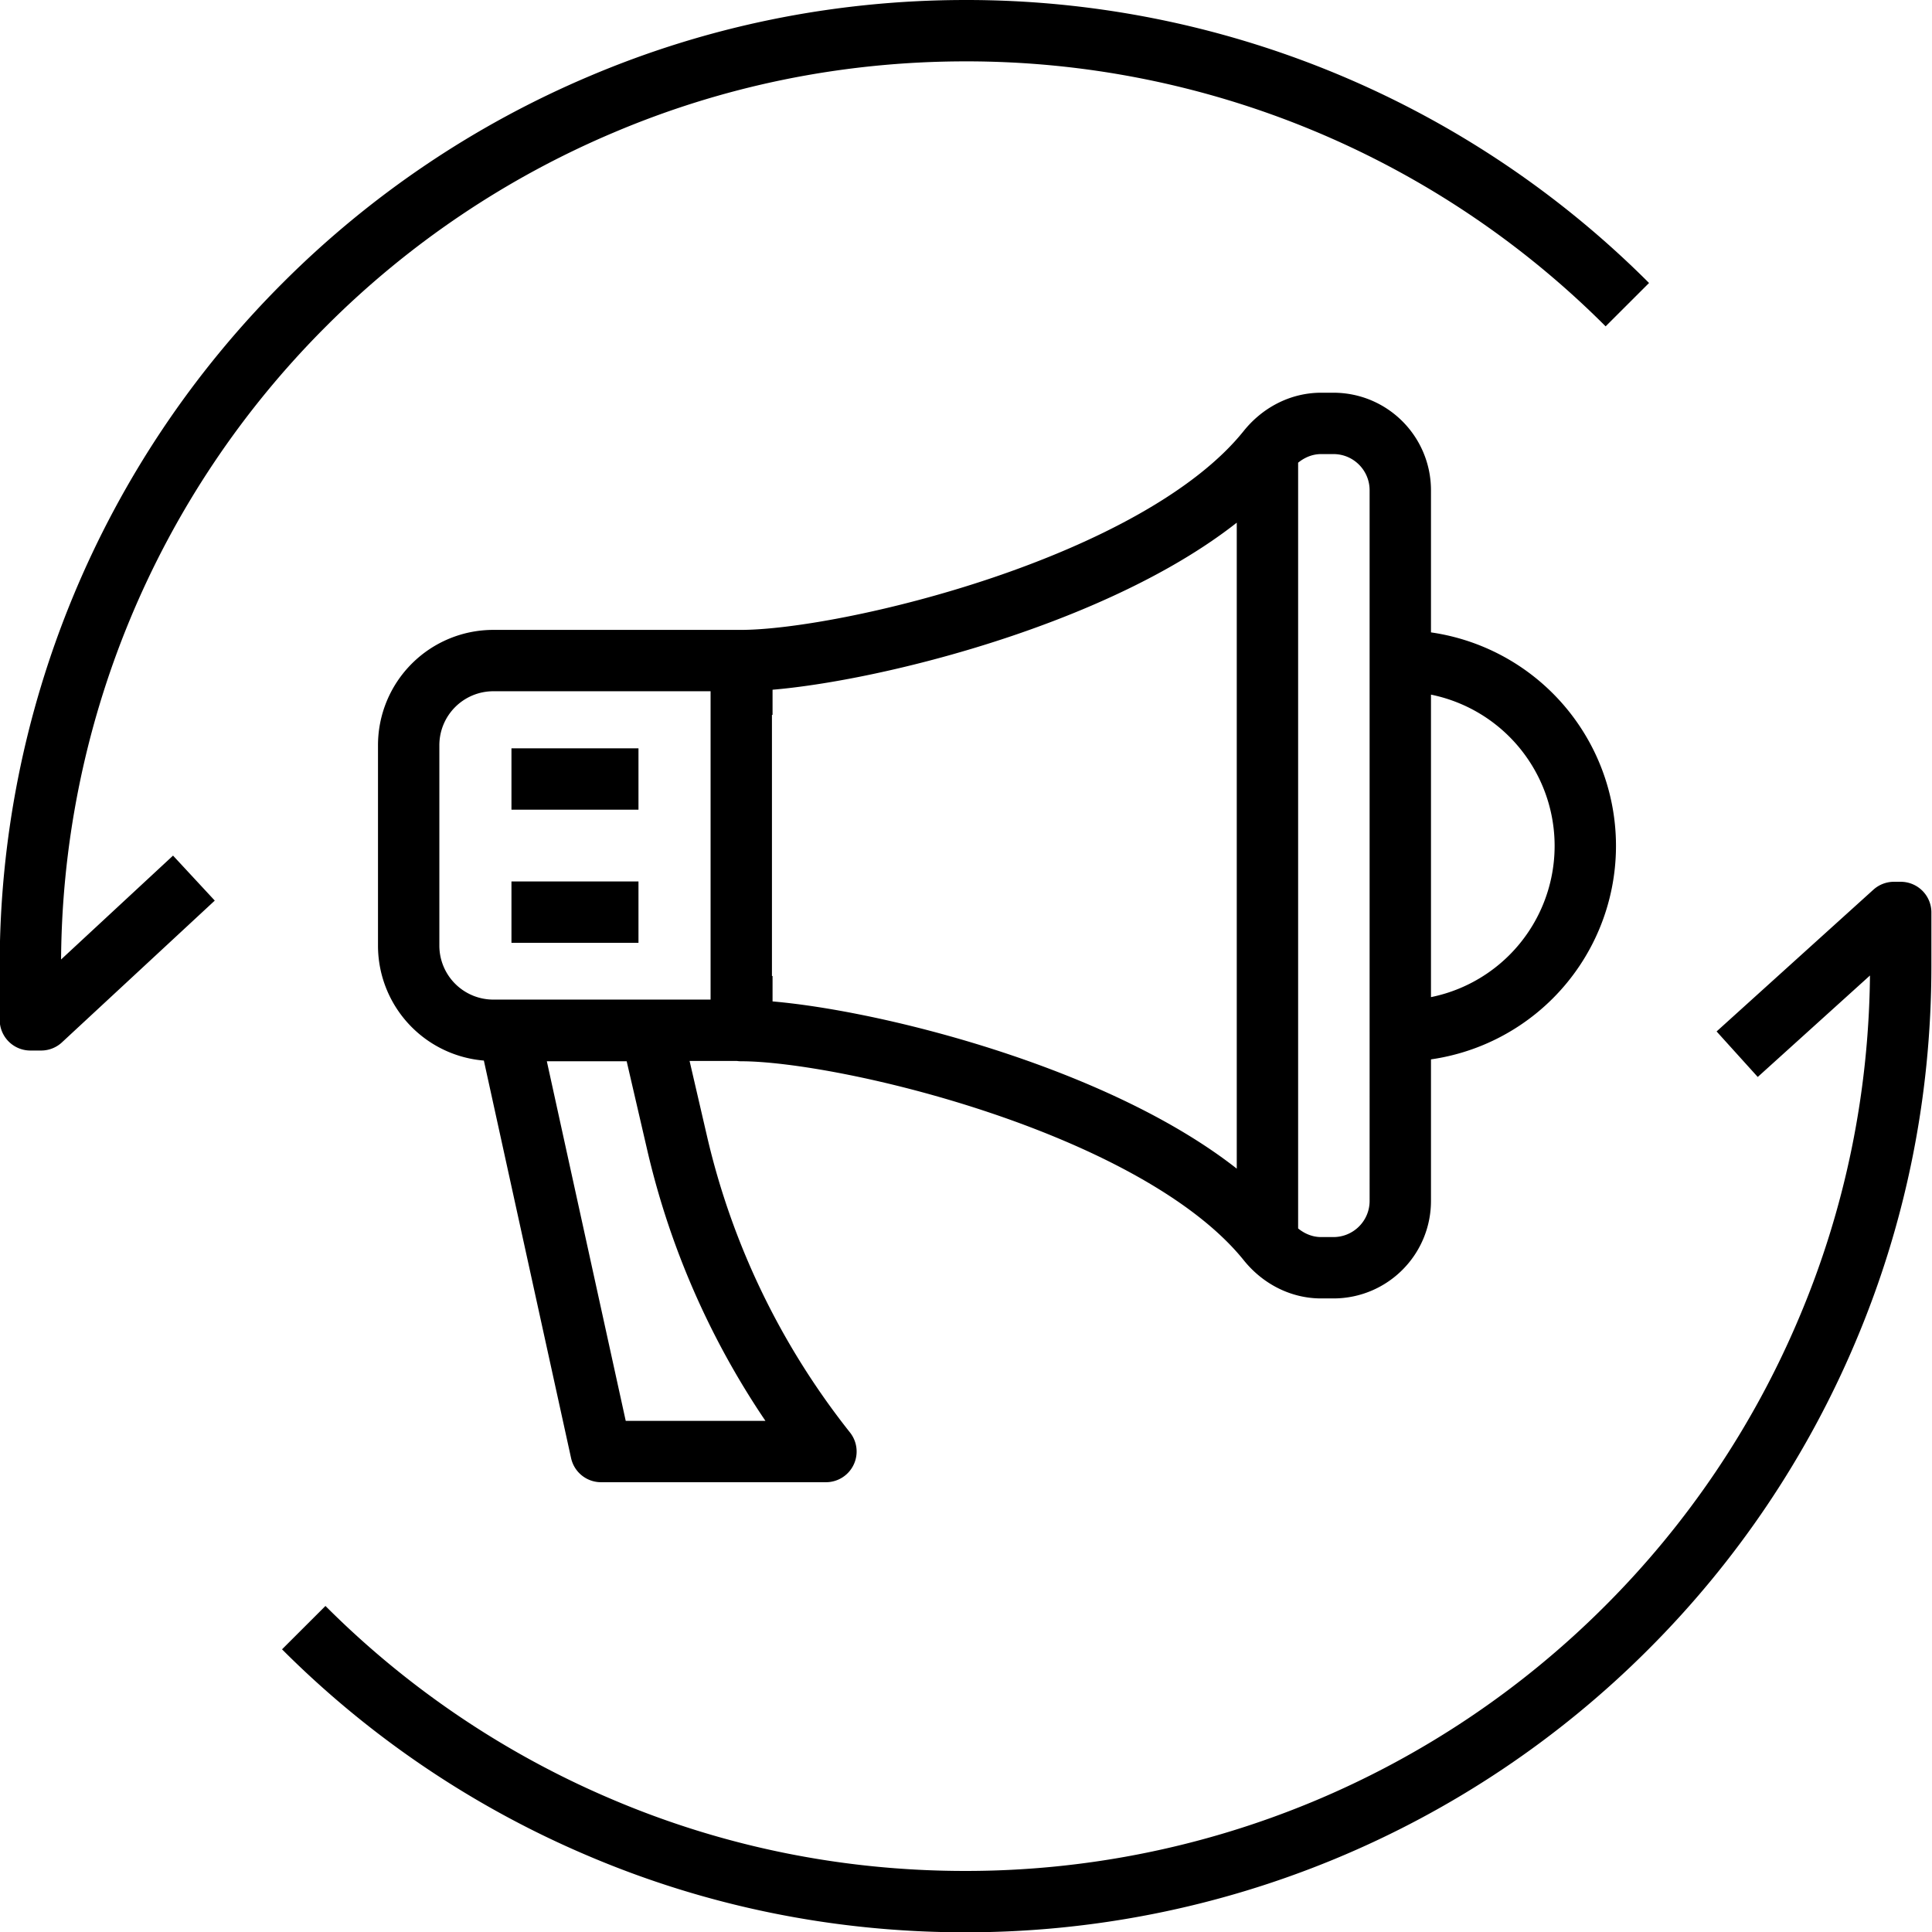 <svg data-name="Ebene 1" xmlns="http://www.w3.org/2000/svg" width="62.97" height="62.97"><path d="M53.04 9.93A30.441 30.441 0 0 0 31.48 1c-4.21 0-8.22.85-11.87 2.4a30.441 30.441 0 0 0-9.69 6.53A30.441 30.441 0 0 0 .99 31.49v1.75h.35l4.98-4.62m55.63 2.87v-1.75h-.22l-5.11 4.62m5.33-2.87c0 4.21-.85 8.22-2.4 11.87a30.441 30.441 0 0 1-6.53 9.69 30.441 30.441 0 0 1-21.56 8.93c-4.21 0-8.22-.85-11.87-2.4a30.441 30.441 0 0 1-9.69-6.53m35.74-31.51a6.03 6.03 0 0 1 0 12.06V21.54ZM19.6 47.31h7.32c-2.34-2.95-4-6.38-4.85-10.05l-.85-3.67h-4.64l3.01 13.72Zm1.21-17.58h-4.14m0-4.34h4.14m3.37-2.09v-1.77h-8.1a2.76 2.76 0 0 0-2.76 2.76v6.53a2.76 2.76 0 0 0 2.76 2.76h8.1v-1.77M43.46 13.8h-.4c-.69 0-1.32.34-1.75.88-3.59 4.47-13.76 6.85-17.15 6.85v12.06c3.38 0 13.55 2.39 17.15 6.85.43.54 1.06.88 1.75.88h.4c1.2 0 2.18-.97 2.18-2.18V15.98c0-1.2-.97-2.18-2.18-2.18Zm-2.15 26.65V14.69" style="fill:none;stroke:#000000;stroke-linejoin:round;stroke-width:2px"/></svg>